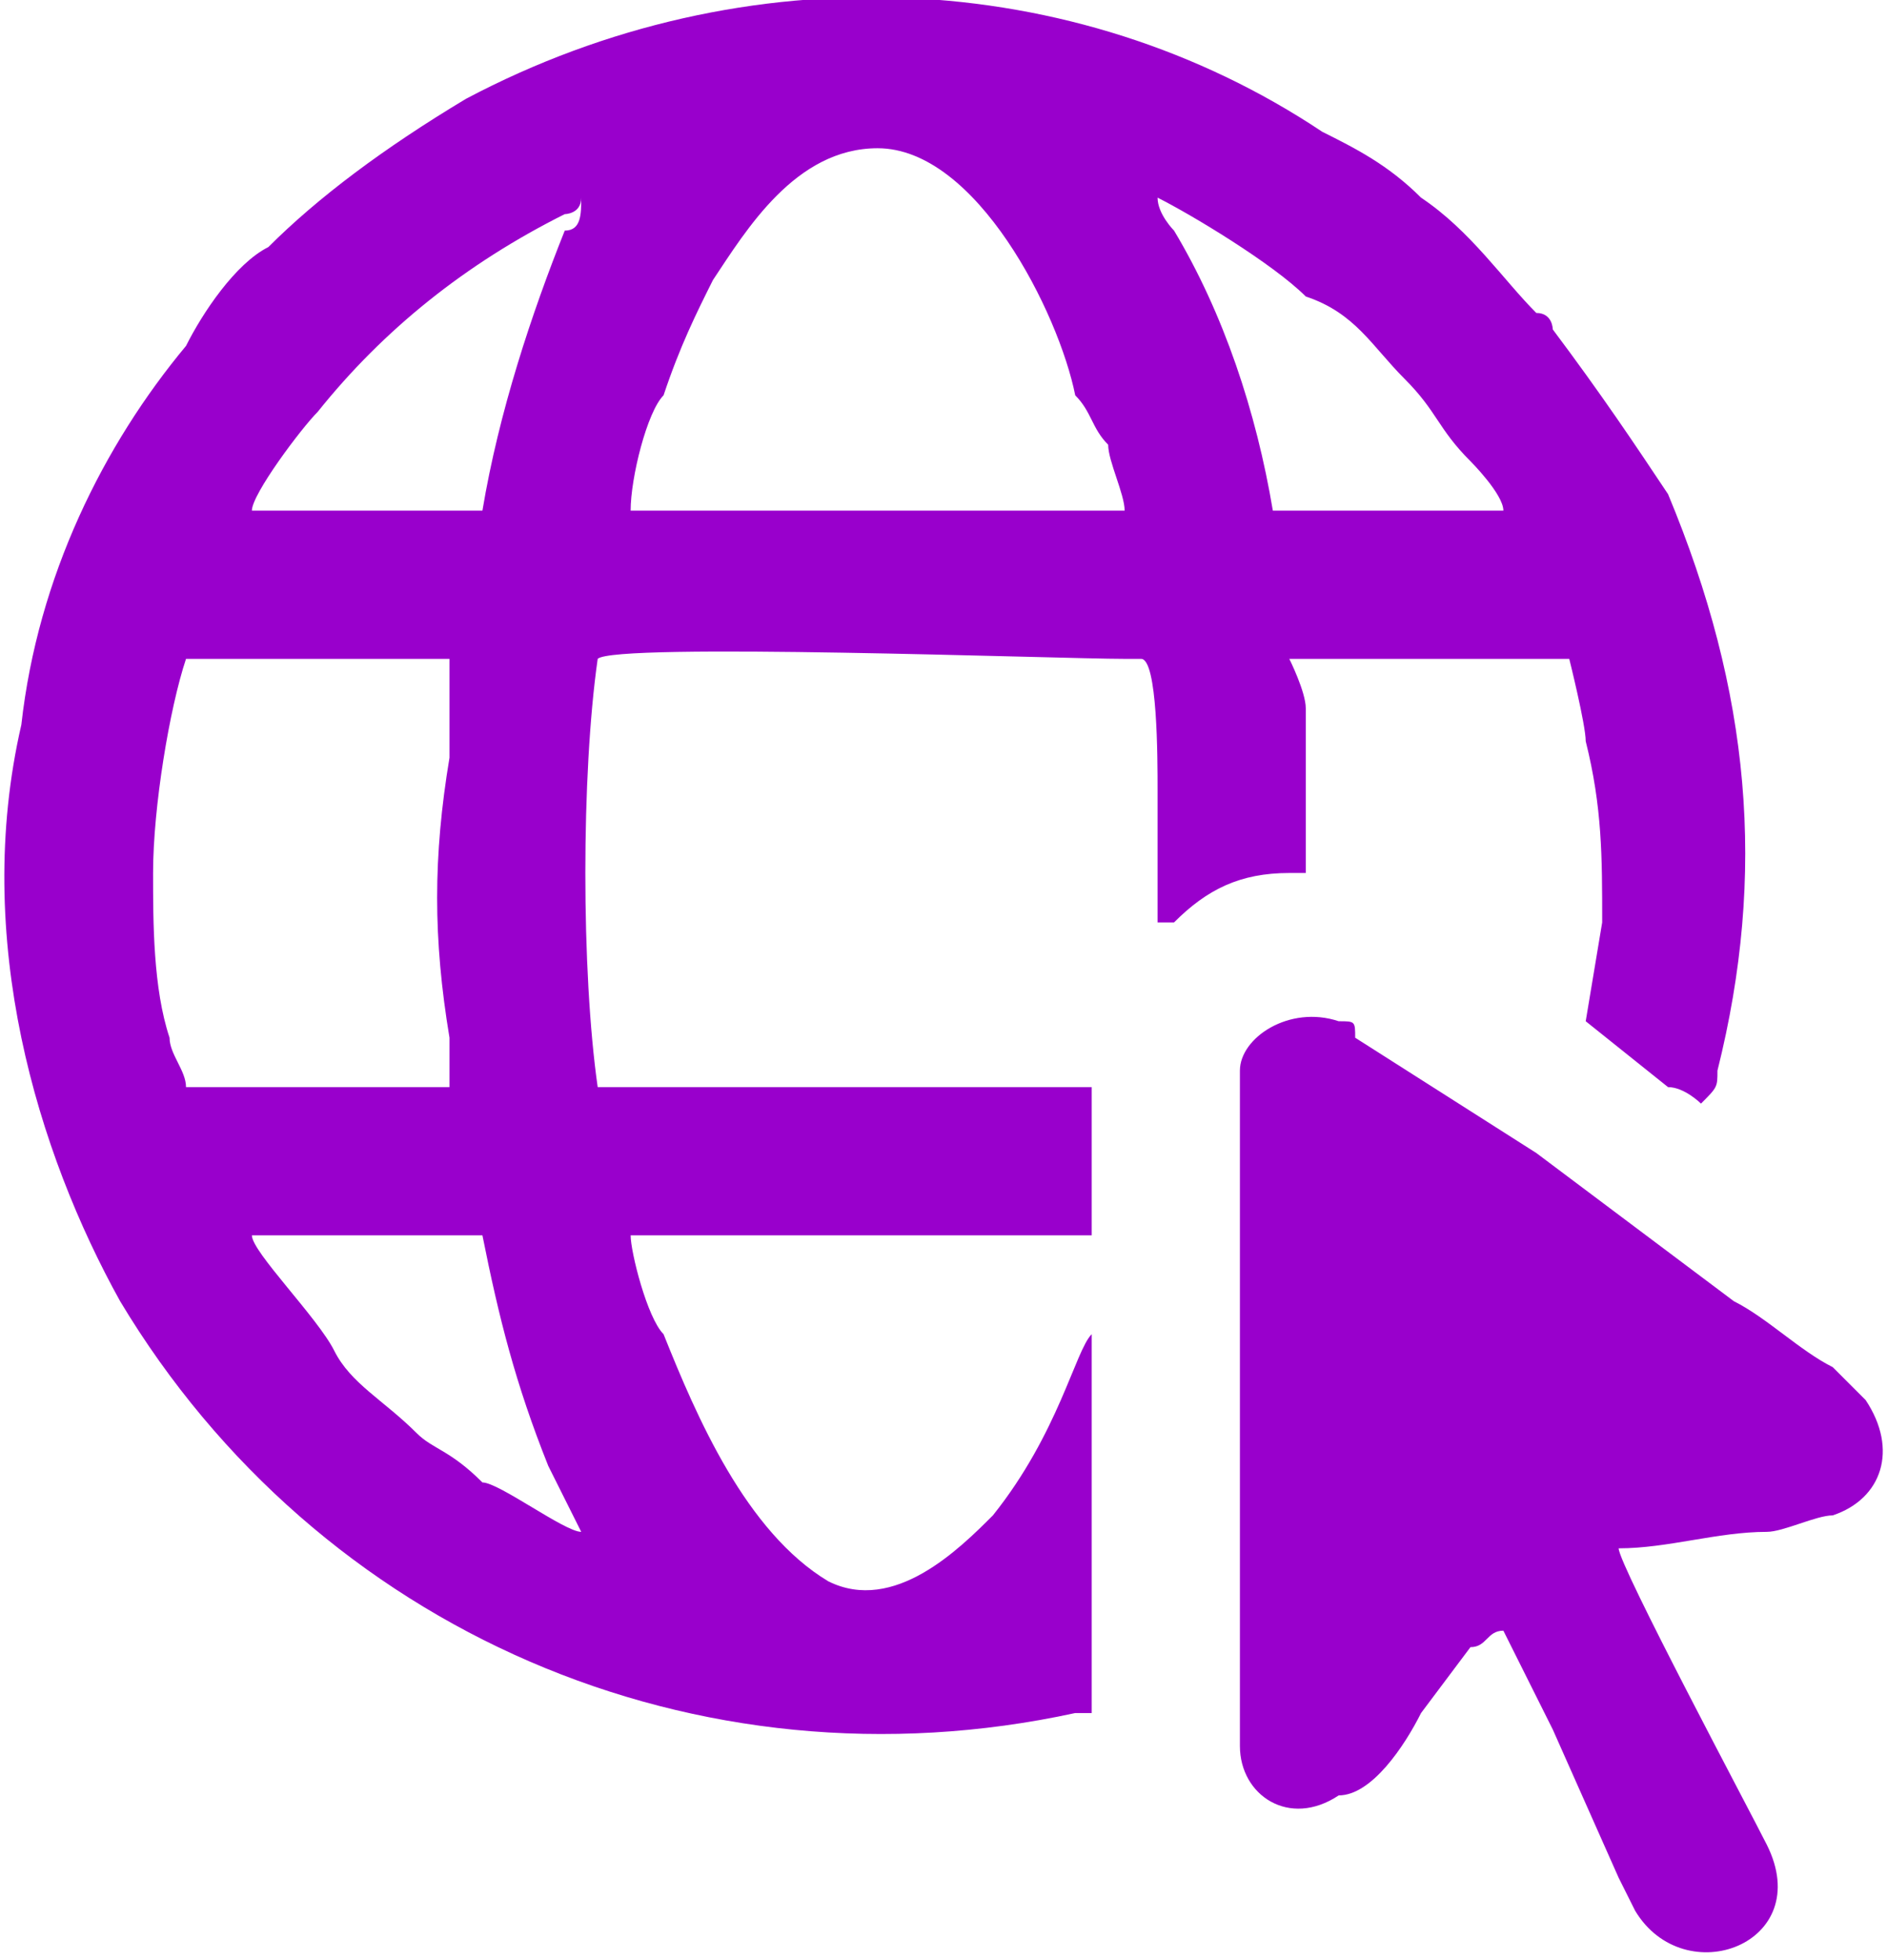 <?xml version="1.0" encoding="UTF-8"?>
<!DOCTYPE svg PUBLIC "-//W3C//DTD SVG 1.1//EN" "http://www.w3.org/Graphics/SVG/1.1/DTD/svg11.dtd">
<!-- Creator: CorelDRAW 2019 (64-Bit) -->
<svg xmlns="http://www.w3.org/2000/svg" xml:space="preserve" width="26px" height="27px" version="1.1" style="shape-rendering:geometricPrecision; text-rendering:geometricPrecision; image-rendering:optimizeQuality; fill-rule:evenodd; clip-rule:evenodd"
viewBox="0 0 0.114 0.119"
 xmlns:xlink="http://www.w3.org/1999/xlink"
 xmlns:xodm="http://www.corel.com/coreldraw/odm/2003">
 <defs>
  <style type="text/css">
   <![CDATA[
    .fil0 {fill:#9900CC}
   ]]>
  </style>
 </defs>
 <g id="Слой_x0020_1">
  <path class="fil0" d="M0.015 0.075l0.014 0c0.001,0.005 0.002,0.009 0.004,0.014l0.002 0.004c-0.001,0 -0.005,-0.003 -0.006,-0.003 -0.002,-0.002 -0.003,-0.002 -0.004,-0.003 -0.002,-0.002 -0.004,-0.003 -0.005,-0.005 -0.001,-0.002 -0.005,-0.006 -0.005,-0.007zm0.083 0.019c0.003,0 0.006,-0.001 0.009,-0.001 0.001,0 0.003,-0.001 0.004,-0.001 0.003,-0.001 0.004,-0.004 0.002,-0.007 0,0 -0.001,-0.001 -0.002,-0.002 -0.002,-0.001 -0.004,-0.003 -0.006,-0.004 -0.004,-0.003 -0.008,-0.006 -0.012,-0.009l-0.011 -0.007c0,-0.001 0,-0.001 -0.001,-0.001 -0.003,-0.001 -0.006,0.001 -0.006,0.003 0,0.001 0,0.009 0,0.01 0,0.001 0,0.03 0,0.031 0,0.003 0.003,0.005 0.006,0.003 0.002,0 0.004,-0.003 0.005,-0.005l0.003 -0.004c0.001,0 0.001,-0.001 0.002,-0.001 0.001,0.002 0.002,0.004 0.003,0.006l0.004 0.009c0,0 0.001,0.002 0.001,0.002 0.003,0.005 0.011,0.002 0.008,-0.004 -0.001,-0.002 -0.009,-0.017 -0.009,-0.018zm-0.071 -0.028l-0.016 0c0,-0.001 -0.001,-0.002 -0.001,-0.003 -0.001,-0.003 -0.001,-0.007 -0.001,-0.01 0,-0.004 0.001,-0.01 0.002,-0.013l0.016 0 0 0.006c-0.001,0.006 -0.001,0.011 0,0.017 0,0.001 0,0.002 0,0.003zm0.041 -0.035l-0.03 0c0,-0.002 0.001,-0.006 0.002,-0.007 0.001,-0.003 0.002,-0.005 0.003,-0.007 0.002,-0.003 0.005,-0.008 0.01,-0.008 0.006,0 0.011,0.01 0.012,0.015 0.001,0.001 0.001,0.002 0.002,0.003 0,0.001 0.001,0.003 0.001,0.004zm0.002 -0.019c0.002,0.001 0.007,0.004 0.009,0.006 0.003,0.001 0.004,0.003 0.006,0.005 0.002,0.002 0.002,0.003 0.004,0.005 0,0 0.002,0.002 0.002,0.003l-0.014 0c-0.001,-0.006 -0.003,-0.012 -0.006,-0.017 0,0 -0.001,-0.001 -0.001,-0.002zm-0.041 0.019l-0.014 0c0,-0.001 0.003,-0.005 0.004,-0.006 0.004,-0.005 0.009,-0.009 0.015,-0.012 0,0 0.001,0 0.001,-0.001 0,0.001 0,0.002 -0.001,0.002 -0.002,0.005 -0.004,0.011 -0.005,0.017zm0.037 0.073l0 -0.023c-0.001,0.001 -0.002,0.006 -0.006,0.011 -0.002,0.002 -0.006,0.006 -0.01,0.004 -0.005,-0.003 -0.008,-0.01 -0.01,-0.015 -0.001,-0.001 -0.002,-0.005 -0.002,-0.006l0.028 0 0 -0.009c-0.002,0 -0.005,0 -0.008,0 -0.002,0 -0.021,0 -0.022,0 -0.001,-0.007 -0.001,-0.019 0,-0.026 0.001,-0.001 0.028,0 0.032,0l0.001 0c0.001,0 0.001,0.006 0.001,0.008 0,0.003 0,0.005 0,0.008 0.001,0 0.001,0 0.001,0 0.002,-0.002 0.004,-0.003 0.007,-0.003 0,0 0.001,0 0.001,0 0,-0.001 0,-0.008 0,-0.01 0,-0.001 -0.001,-0.003 -0.001,-0.003l0.017 0c0,0 0.001,0.004 0.001,0.005 0.001,0.004 0.001,0.007 0.001,0.011l-0.001 0.006 0.005 0.004c0.001,0 0.002,0.001 0.002,0.001 0.001,-0.001 0.001,-0.001 0.001,-0.002 0.003,-0.012 0.002,-0.023 -0.003,-0.035 -0.002,-0.003 -0.004,-0.006 -0.007,-0.01 0,0 0,-0.001 -0.001,-0.001 -0.002,-0.002 -0.004,-0.005 -0.007,-0.007 -0.002,-0.002 -0.004,-0.003 -0.006,-0.004 -0.015,-0.01 -0.035,-0.011 -0.052,-0.002 -0.005,0.003 -0.009,0.006 -0.012,0.009 -0.002,0.001 -0.004,0.004 -0.005,0.006 -0.005,0.006 -0.009,0.014 -0.01,0.023 -0.003,0.013 0.001,0.026 0.006,0.035 0.012,0.02 0.035,0.03 0.058,0.025 0,0 0.001,0 0.001,0z"/>
 </g>
</svg>
